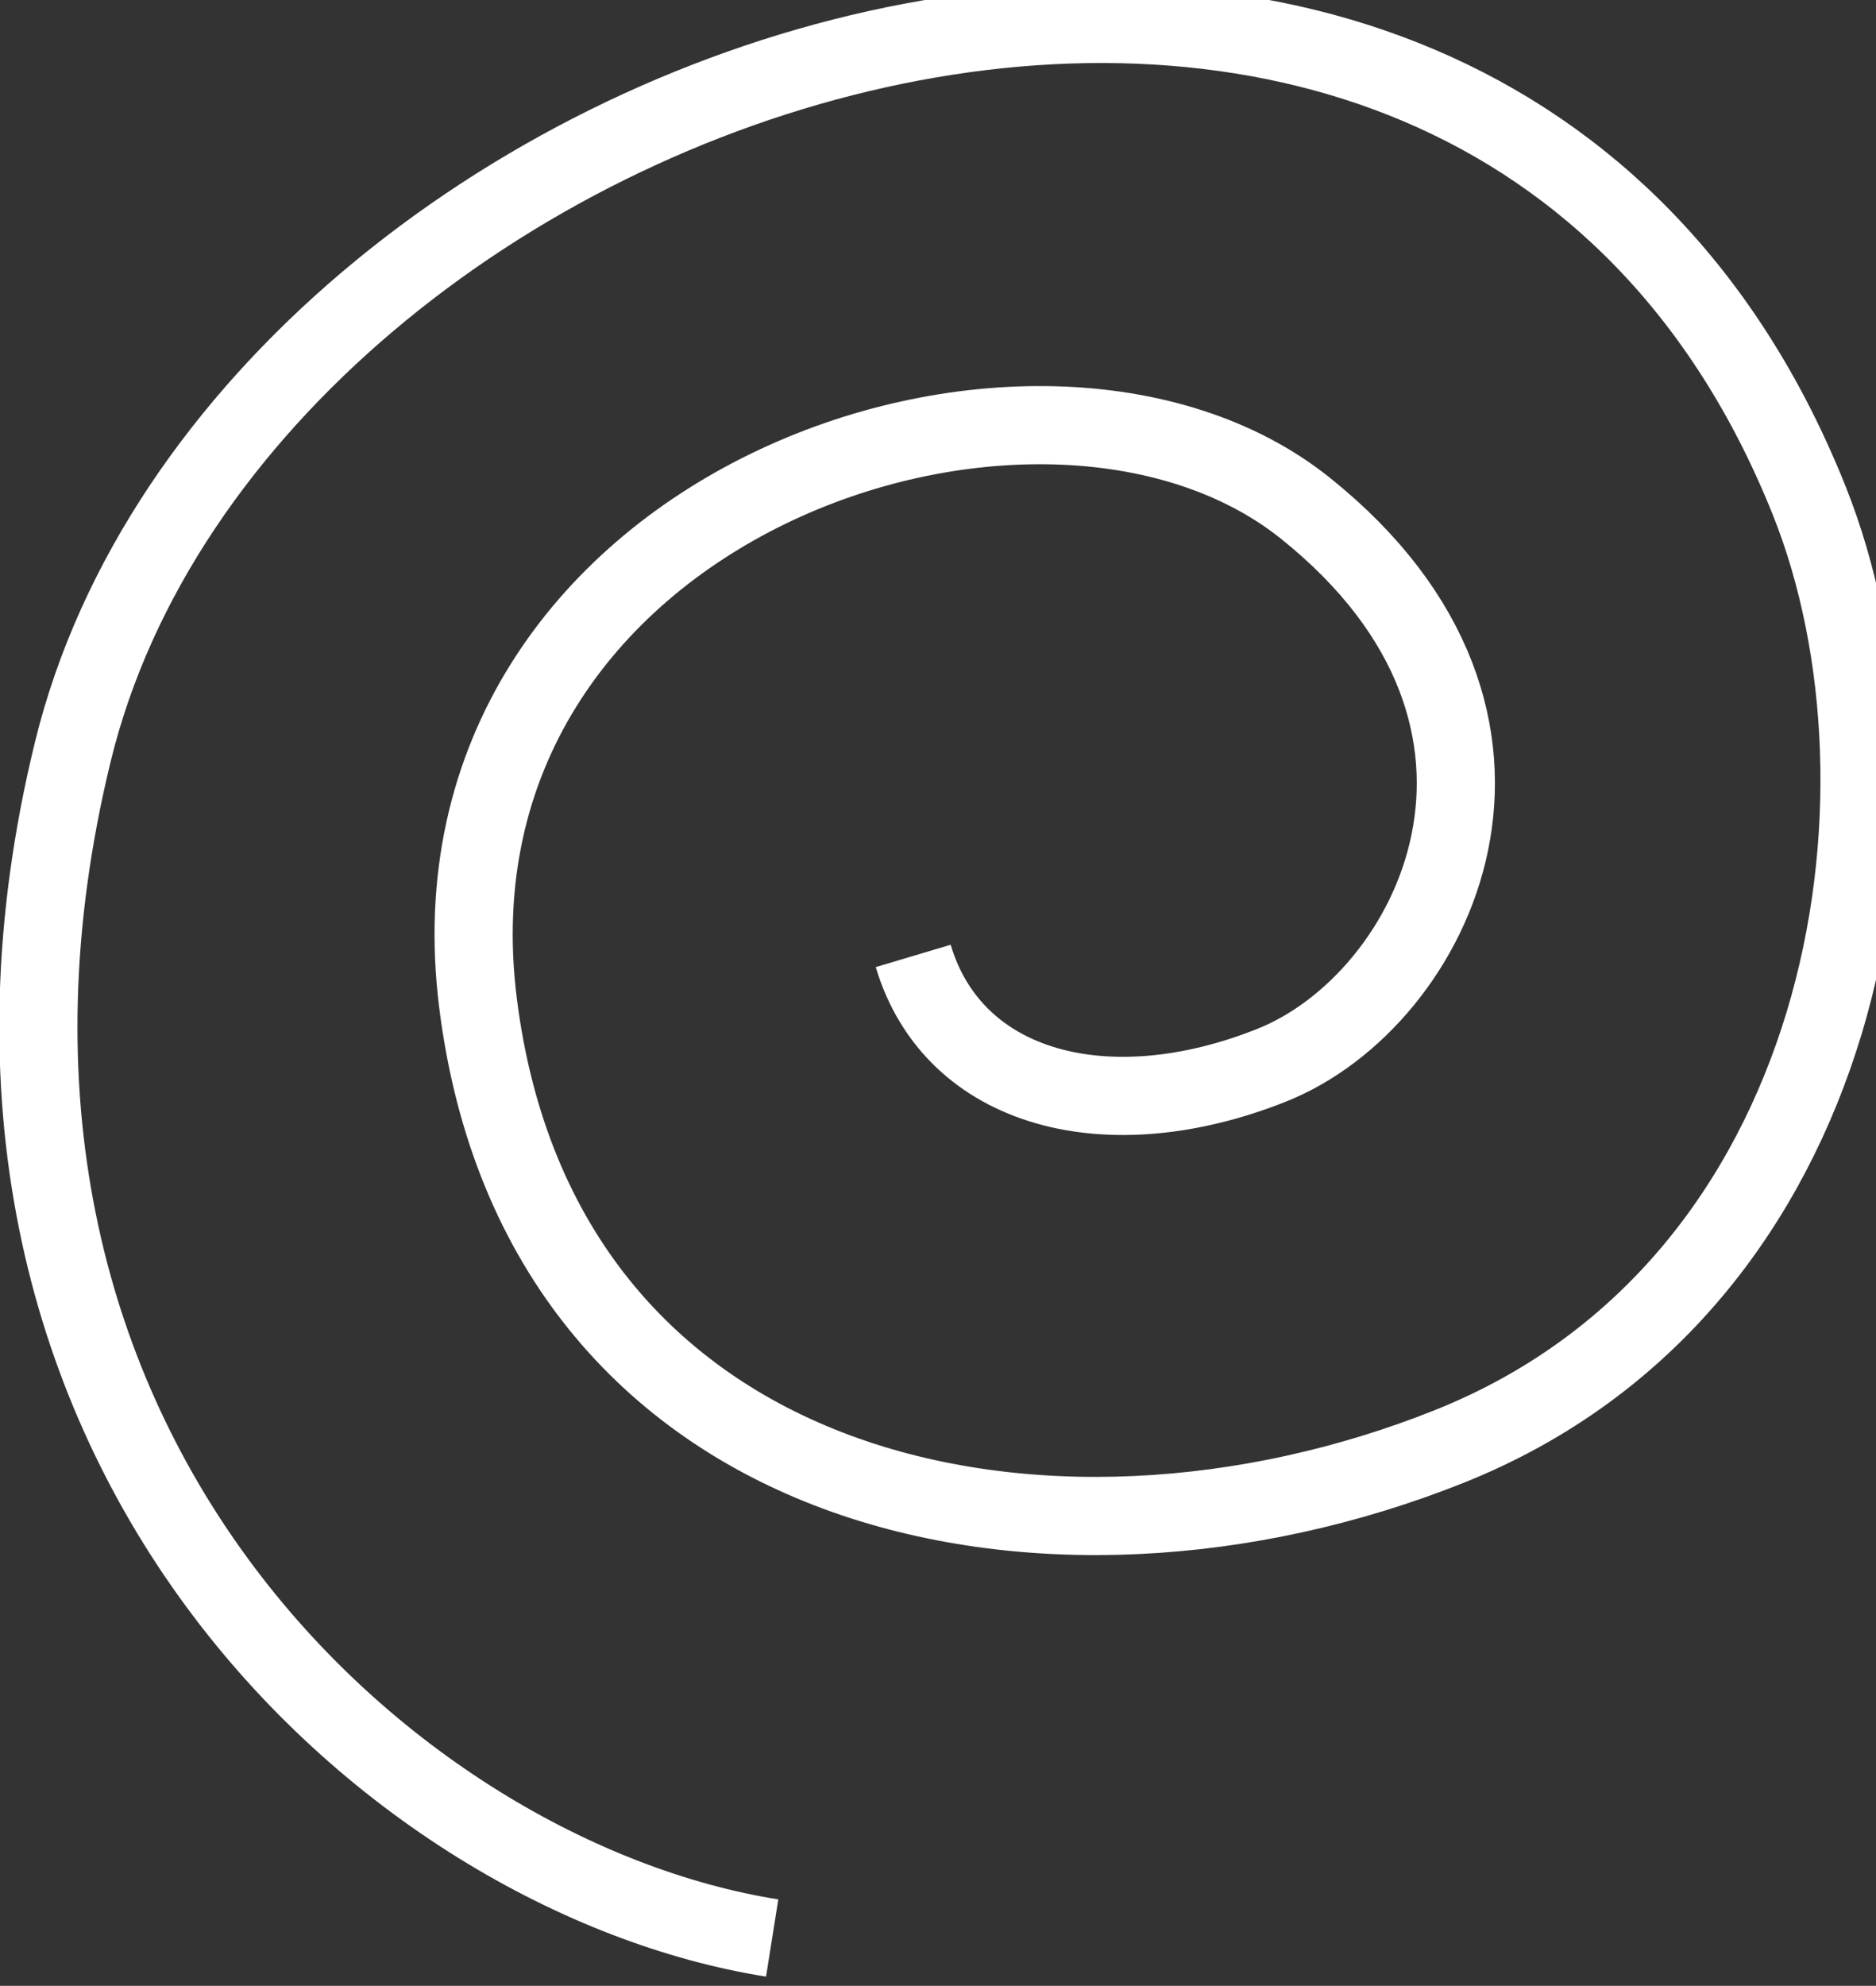 <?xml version="1.0" encoding="UTF-8"?> <svg xmlns="http://www.w3.org/2000/svg" width="120" height="127" viewBox="0 0 120 127" fill="none"><rect x="0" y="0" width="120" height="127" fill="#333333" stroke="none"/><g clip-path="url(#clip0_467_2299)"><path d="M58.414 61.133C60.992 69.777 70.923 72.287 81.363 68.115C91.804 63.944 100.556 46.144 83.49 32.494C66.425 18.843 26.569 32.295 30.578 64.158C34.586 96.021 66.984 102.779 92.712 92.5C118.441 82.222 123.221 50.767 115.733 32.027C94.092 -22.129 15.474 3.803 4.661 48.065C-6.153 92.326 25.043 120.074 49.393 123.939" stroke="white" stroke-width="5"></path></g><defs><clipPath id="clip0_467_2299"><rect width="120" height="127" fill="white"></rect></clipPath></defs></svg> 